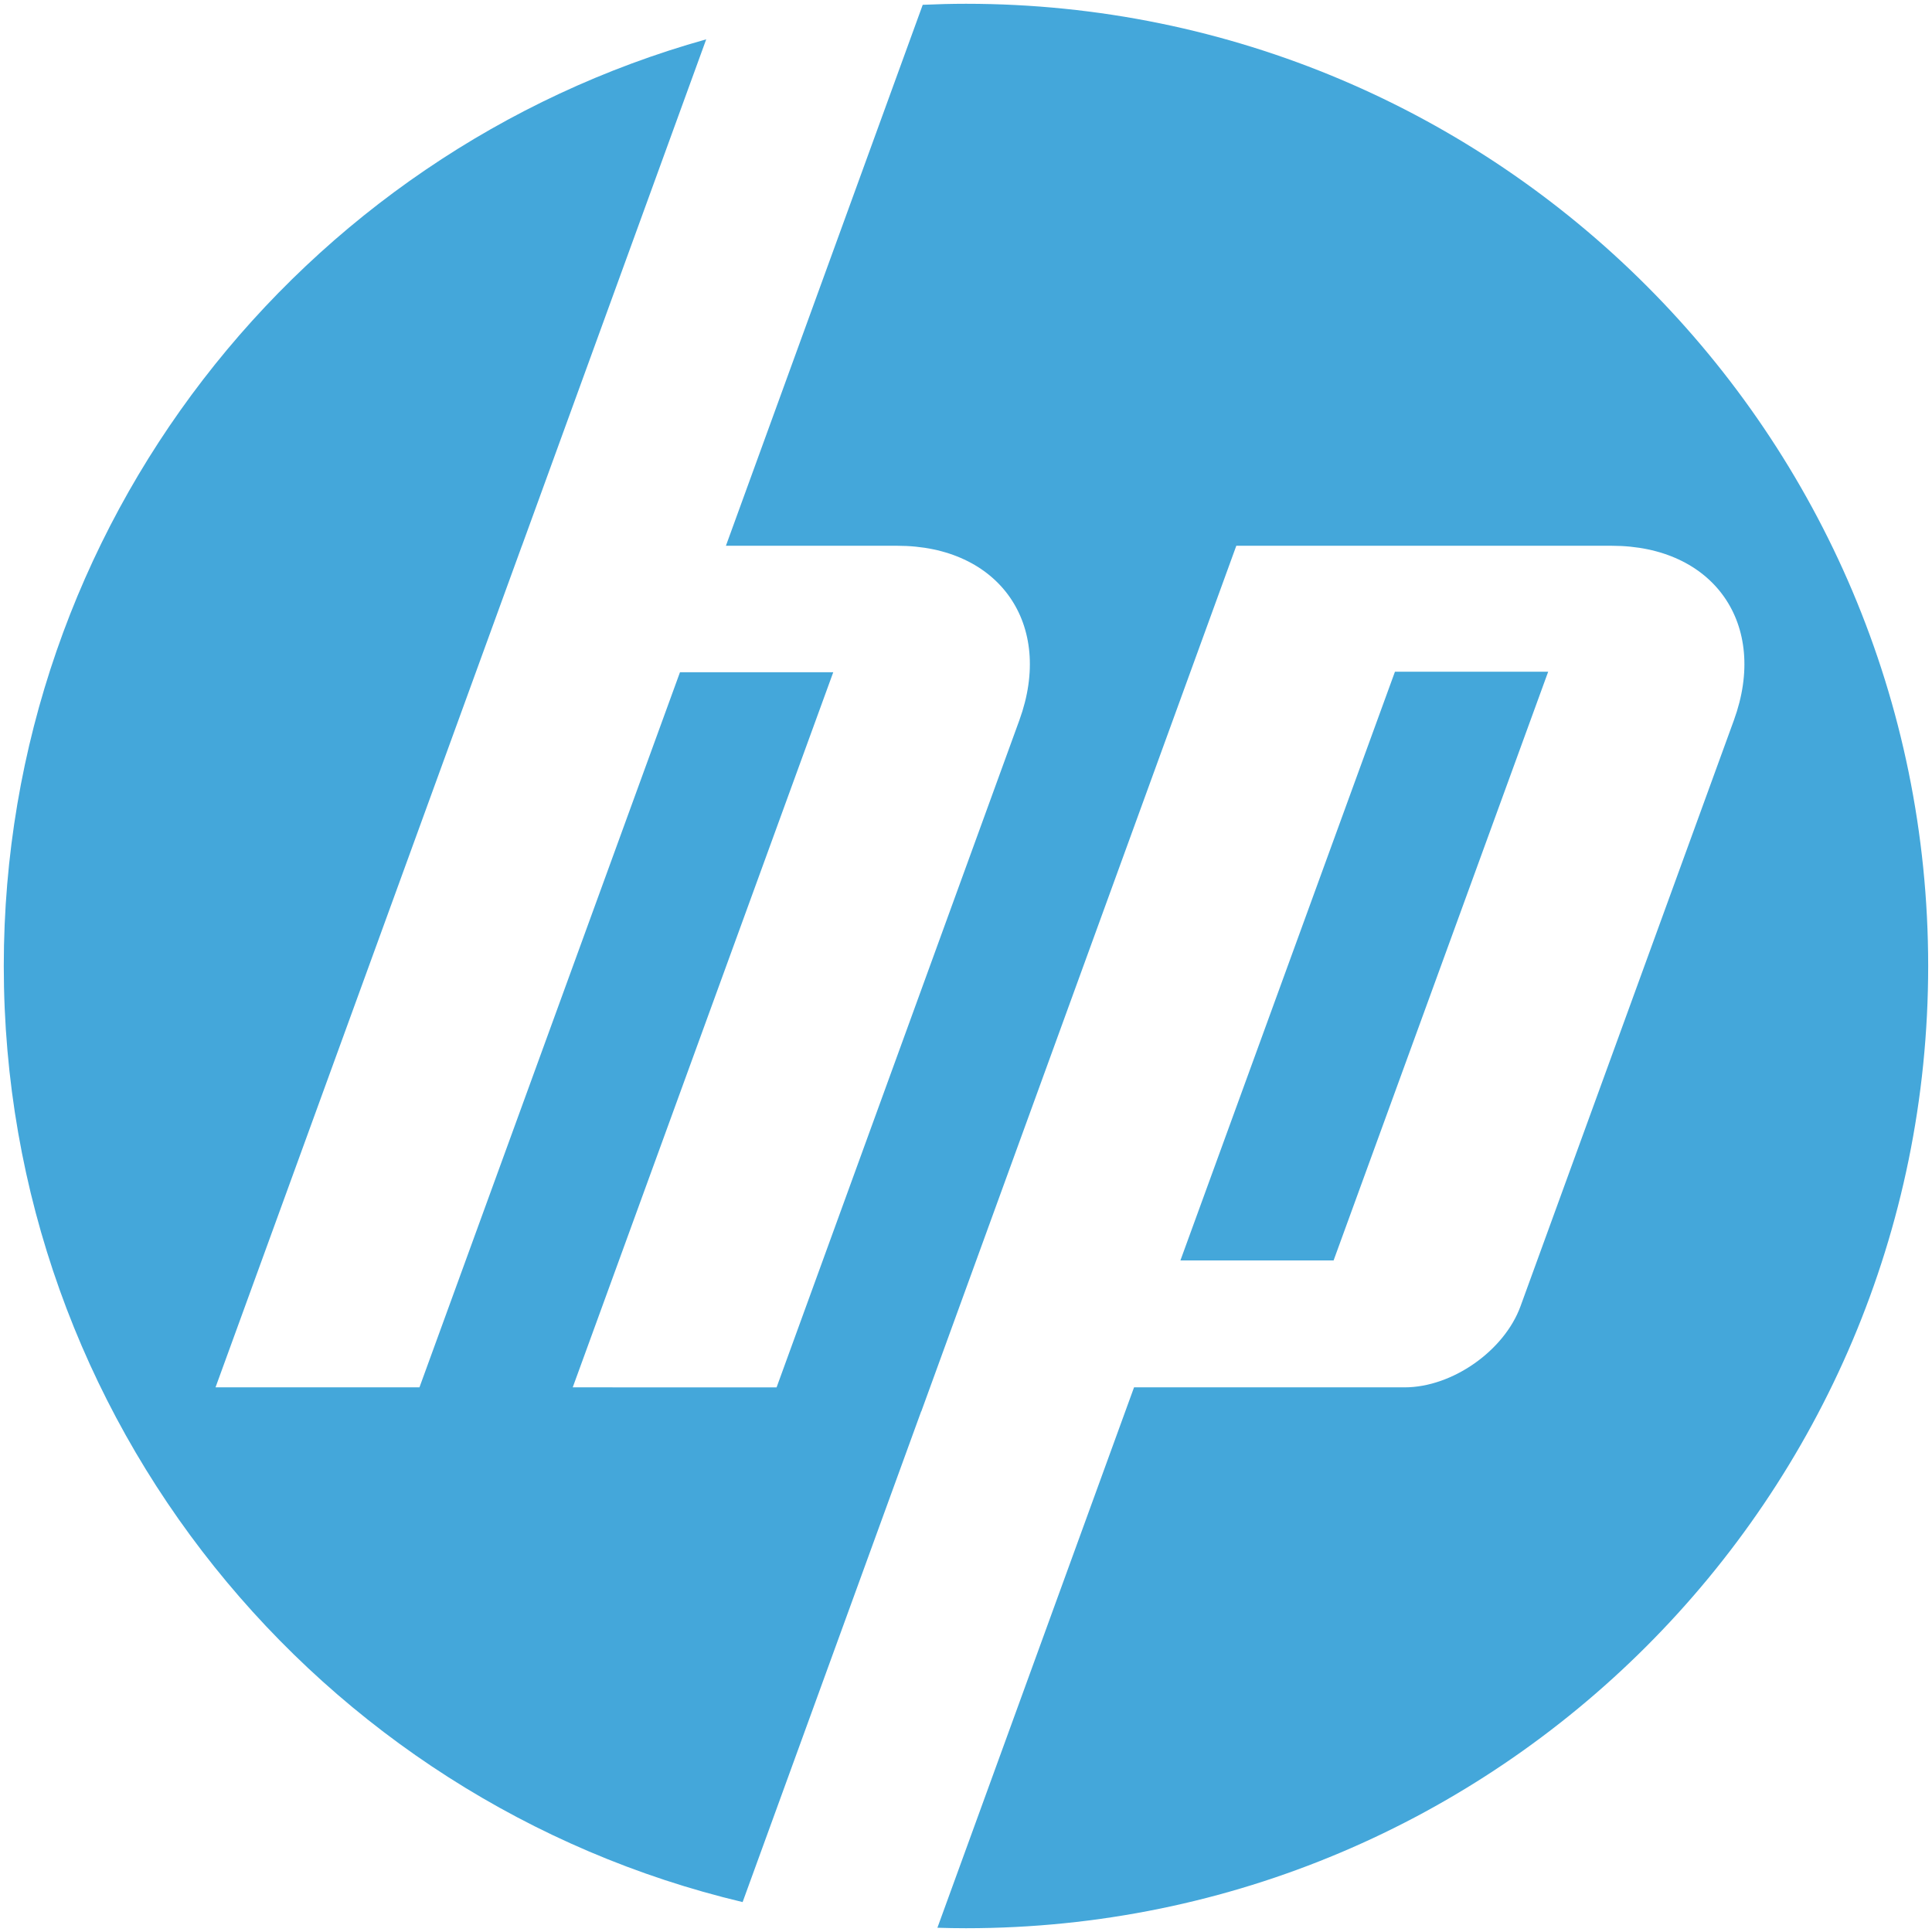 <?xml version="1.0" encoding="UTF-8"?>
<svg width="45" height="45" viewBox="0 0 45 45" fill="none" xmlns="http://www.w3.org/2000/svg">
<path d="M22.5 44.912C22.277 44.912 22.055 44.908 21.834 44.901L26.414 32.314H32.717C33.824 32.314 35.038 31.463 35.416 30.424L40.386 16.775C41.199 14.54 39.919 12.712 37.541 12.712H28.796L21.459 32.874H21.456L17.297 44.303C7.428 41.957 0.088 33.086 0.088 22.5C0.088 12.219 7.011 3.556 16.449 0.916L12.157 12.712H12.156L5.02 32.314L9.77 32.314L15.838 15.658H19.408L13.34 32.314L18.088 32.315L23.743 16.775C24.556 14.54 23.276 12.712 20.9 12.712H16.908L21.492 0.112C21.827 0.097 22.162 0.088 22.5 0.088C34.877 0.088 44.911 10.122 44.911 22.5C44.911 34.878 34.877 44.912 22.5 44.912ZM36.06 15.646H32.491L27.494 29.358H31.062L36.06 15.646Z" fill="#44A7DA"/>
</svg>
